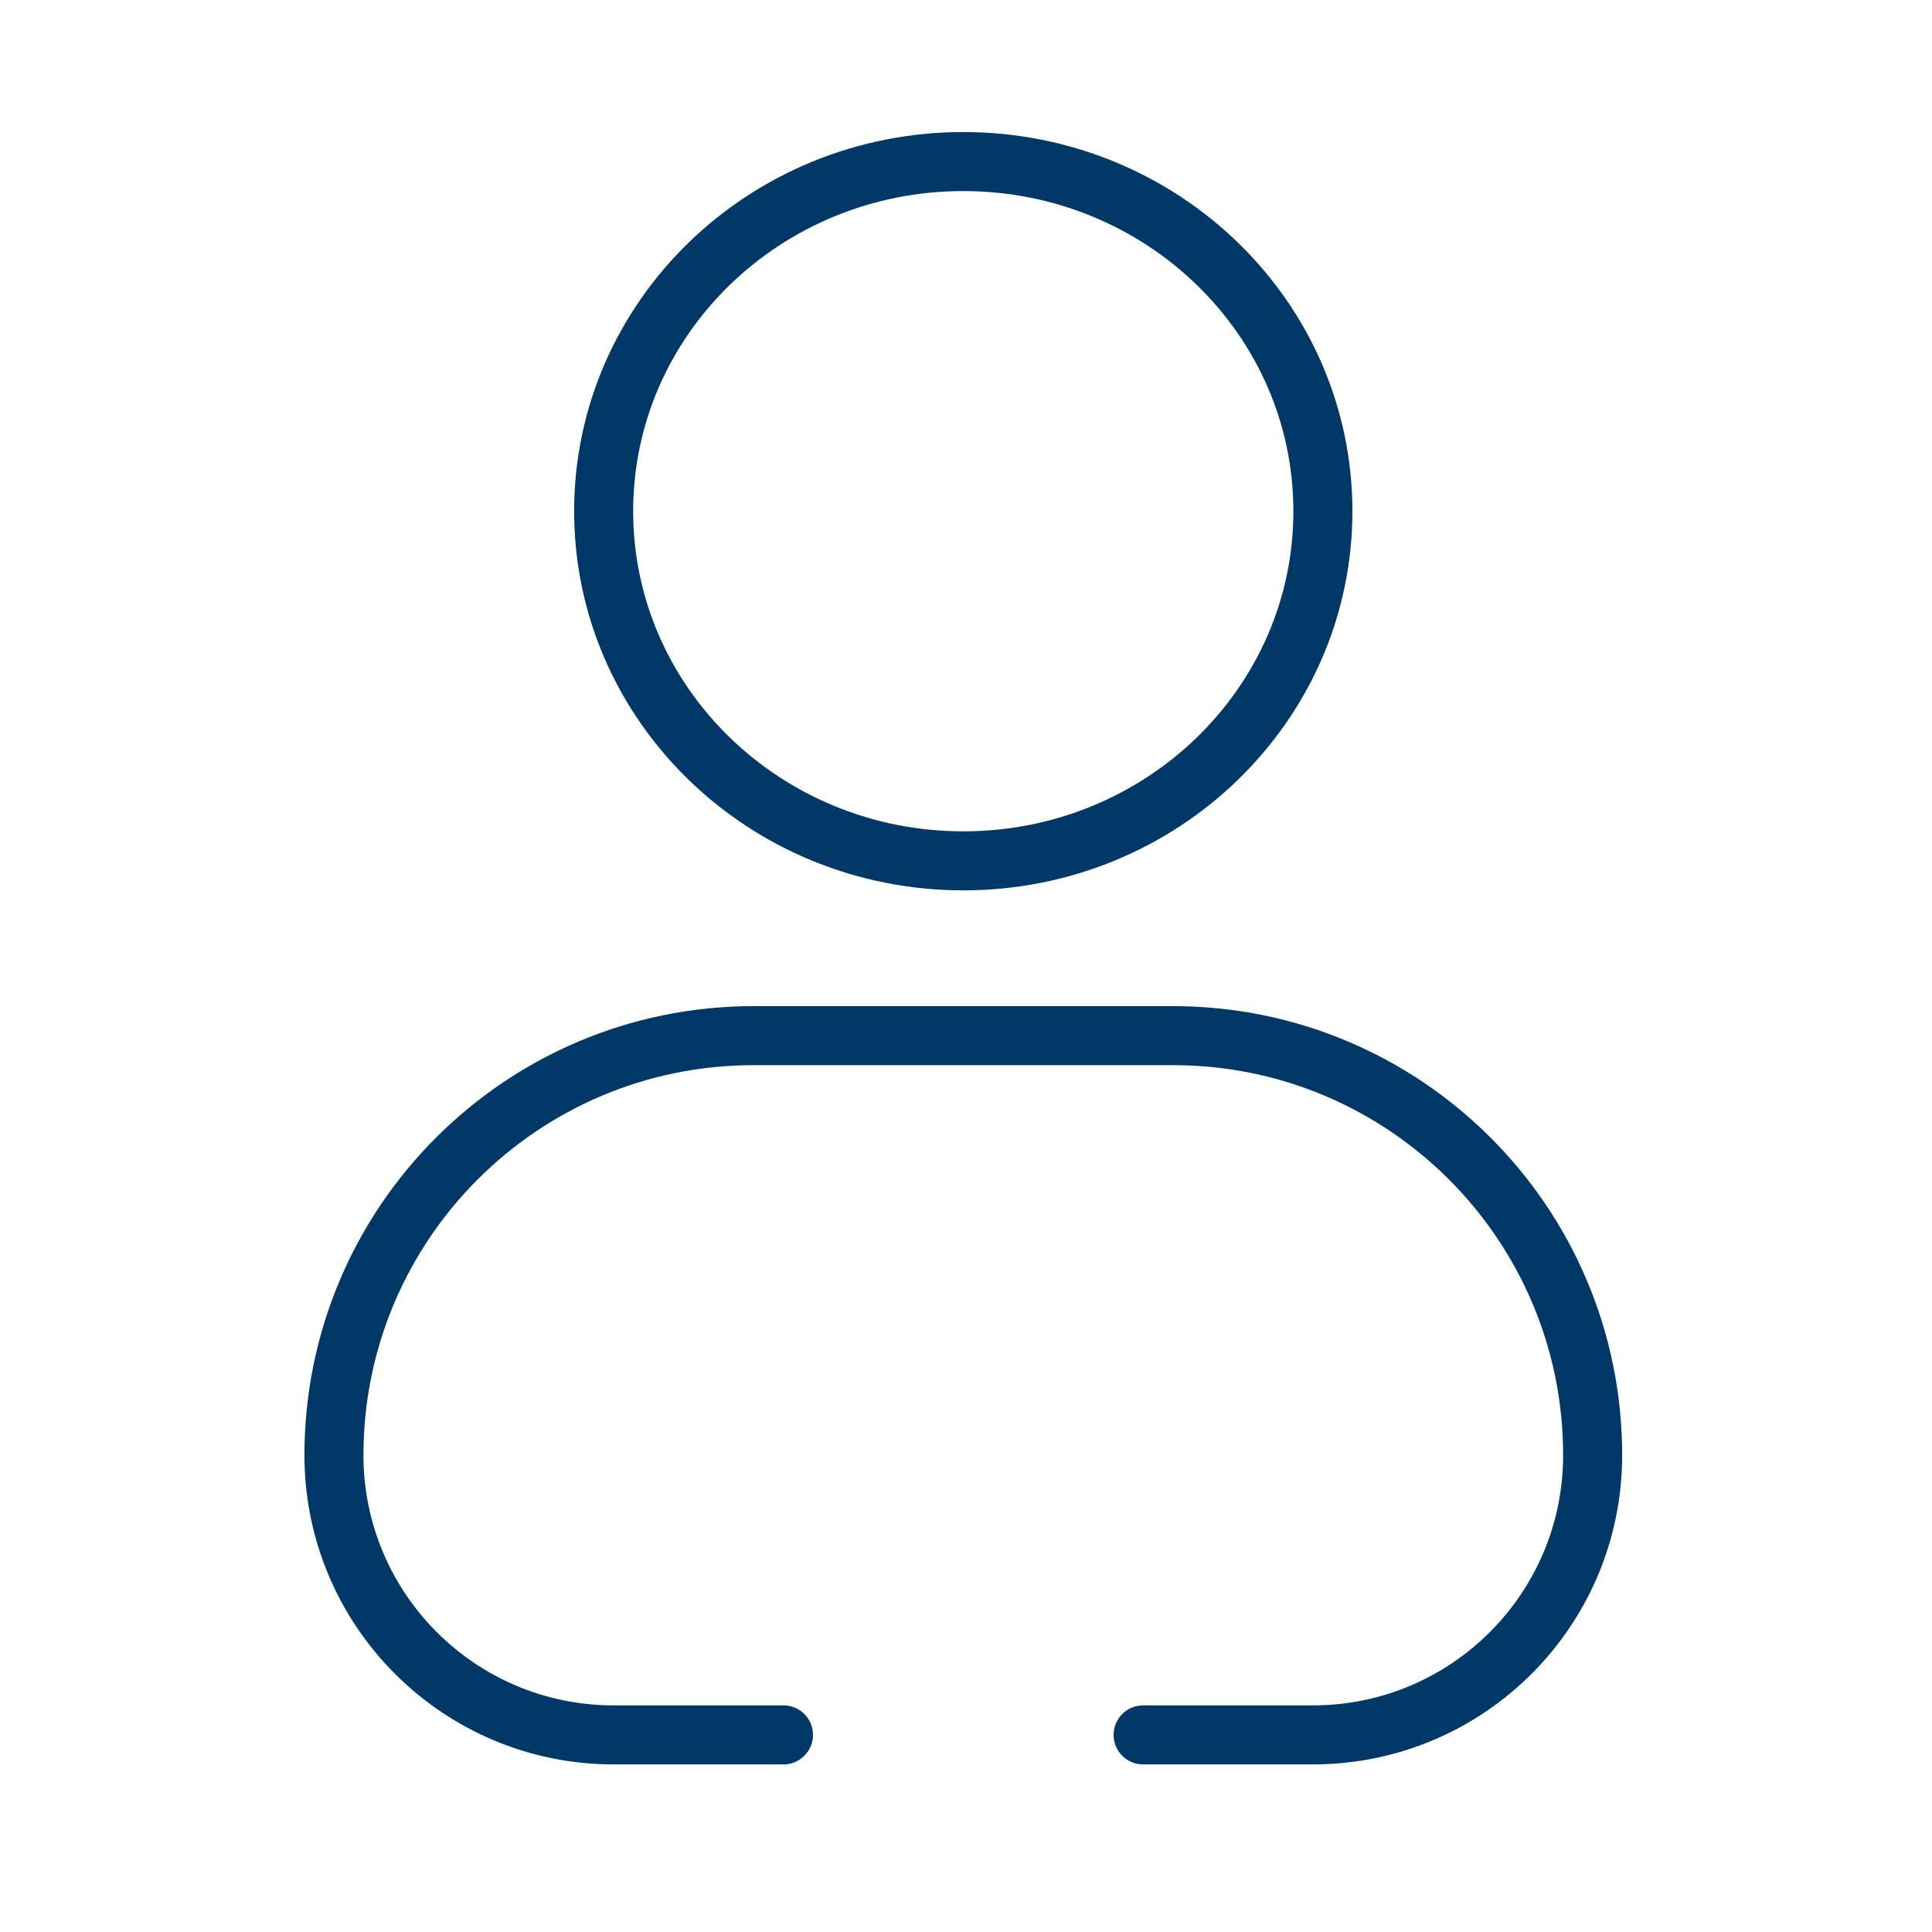 <svg xmlns="http://www.w3.org/2000/svg" width="40" height="40" viewBox="0 0 40 40" fill="none"><path d="M16.221 35.919H12.705C9.507 35.919 6.914 33.327 6.914 30.128C6.914 25.331 10.803 21.442 15.601 21.442H24.287C29.084 21.442 32.974 25.331 32.974 30.128C32.974 33.327 30.381 35.919 27.183 35.919H23.667M27.389 10.584C27.389 14.582 24.056 17.823 19.944 17.823C15.832 17.823 12.498 14.582 12.498 10.584C12.498 6.586 15.832 3.345 19.944 3.345C24.056 3.345 27.389 6.586 27.389 10.584Z" stroke="#003867" stroke-width="1.222" stroke-linecap="round" stroke-linejoin="round"></path></svg>